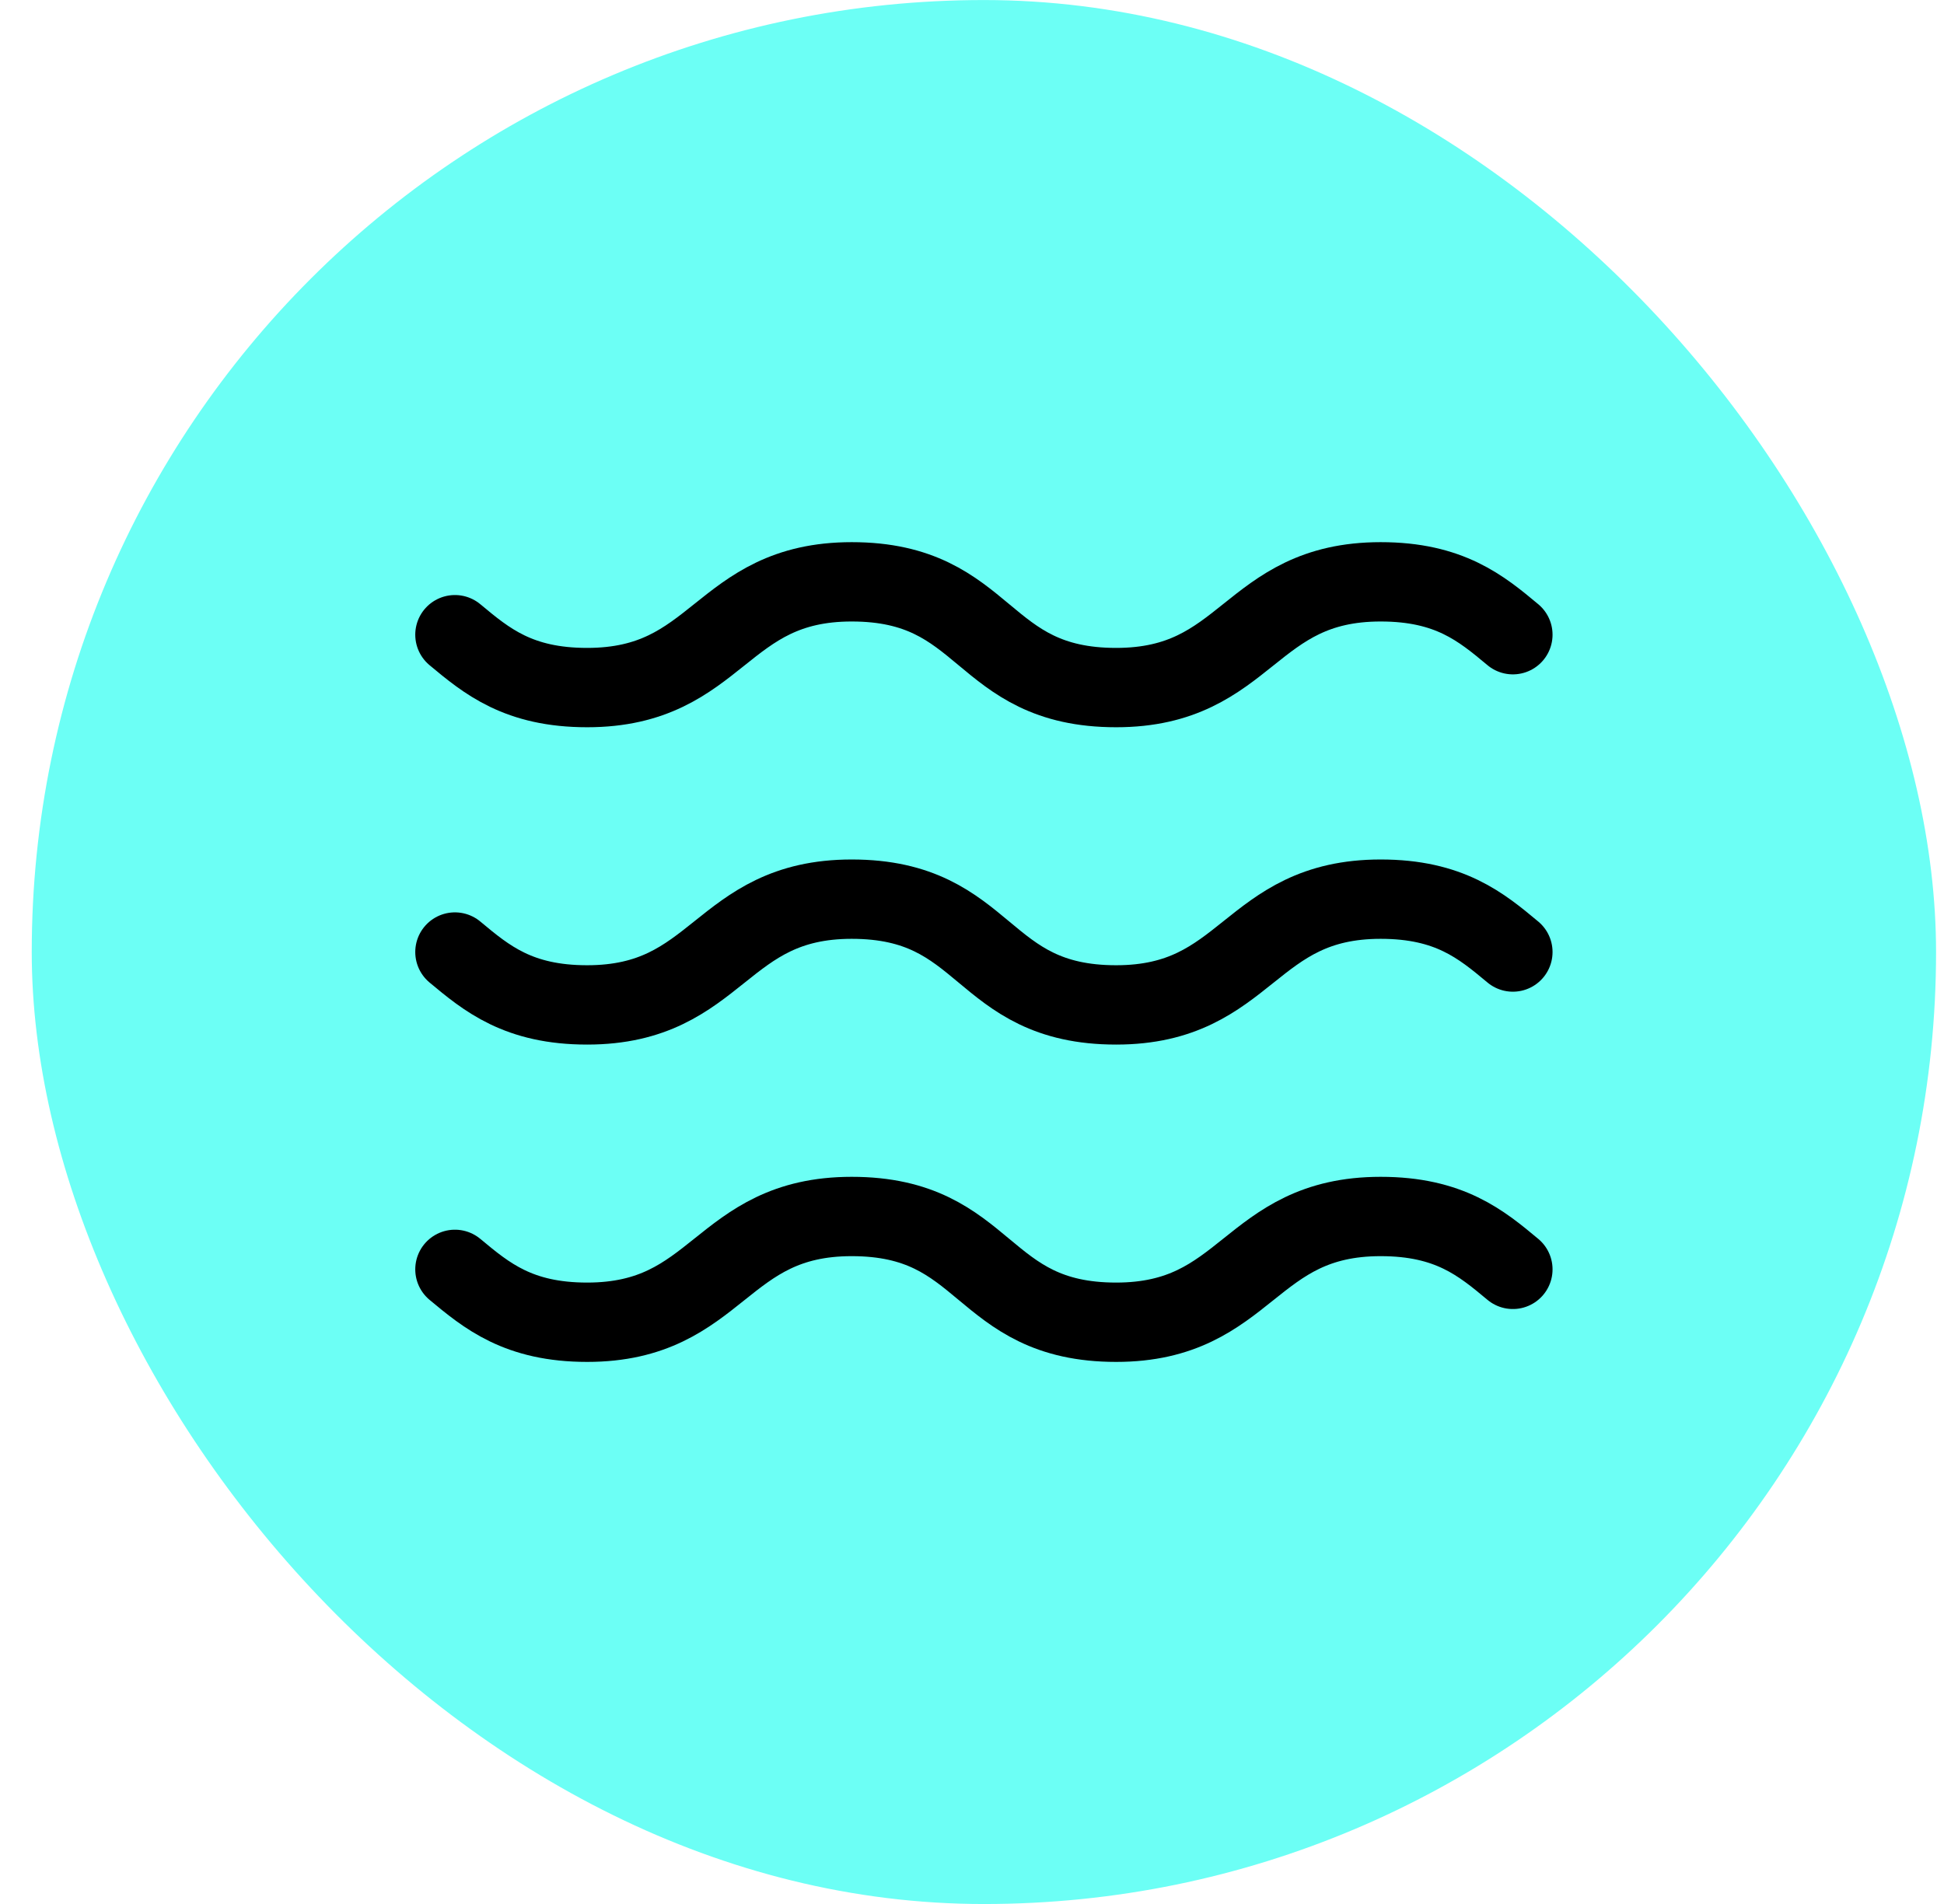 <svg xmlns="http://www.w3.org/2000/svg" fill="none" viewBox="0 0 49 48" height="48" width="49">
<rect fill="#6CFFF5" rx="24" height="48" width="48" y="0.001" x="0.8"></rect>
<path stroke-linejoin="round" stroke-linecap="round" stroke-width="2" stroke="black" d="M11.467 16.001C12.267 16.668 13.067 17.334 14.8 17.334C18.134 17.334 18.134 14.668 21.467 14.668C23.2 14.668 24 15.334 24.8 16.001C25.6 16.668 26.4 17.334 28.134 17.334C31.467 17.334 31.467 14.668 34.8 14.668C36.533 14.668 37.334 15.334 38.133 16.001M11.467 32.001C12.267 32.667 13.067 33.334 14.8 33.334C18.134 33.334 18.134 30.668 21.467 30.668C23.2 30.668 24 31.334 24.8 32.001C25.6 32.667 26.4 33.334 28.134 33.334C31.467 33.334 31.467 30.668 34.8 30.668C36.533 30.668 37.334 31.334 38.133 32.001M11.467 24.001C12.267 24.668 13.067 25.334 14.8 25.334C18.134 25.334 18.134 22.668 21.467 22.668C23.2 22.668 24 23.334 24.8 24.001C25.6 24.668 26.4 25.334 28.134 25.334C31.467 25.334 31.467 22.668 34.8 22.668C36.533 22.668 37.334 23.334 38.133 24.001"></path>
</svg>
